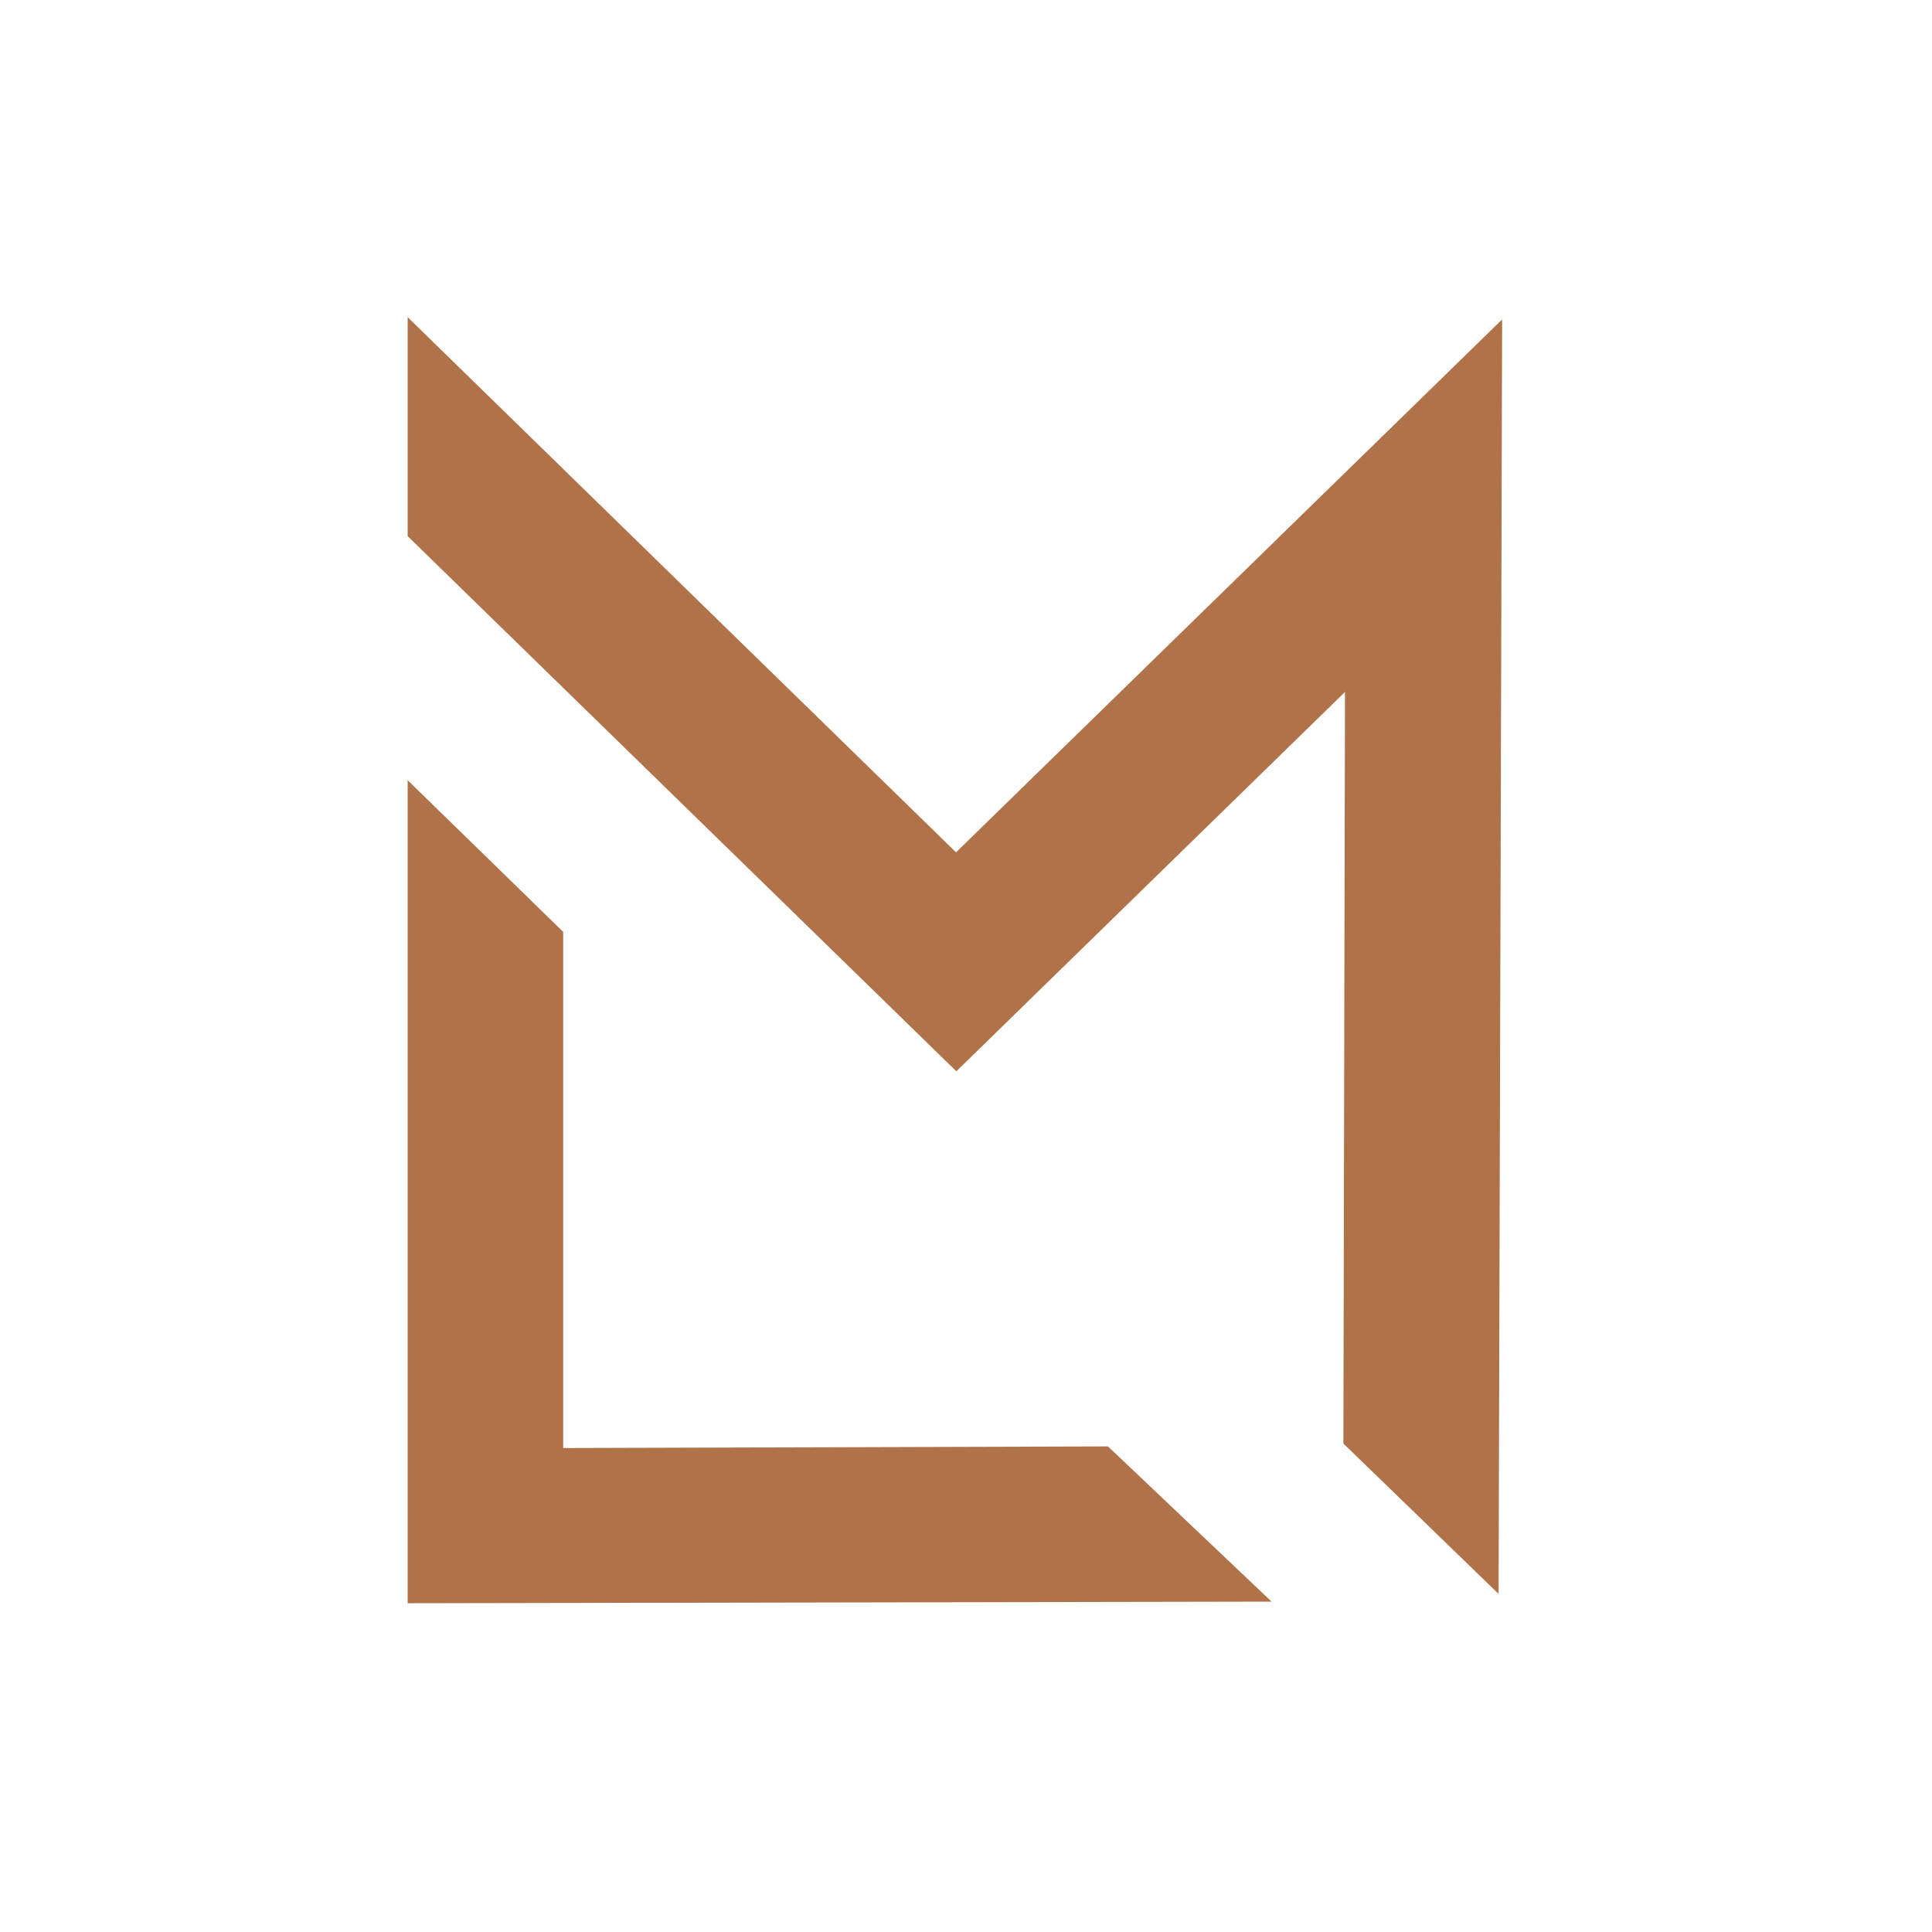 <?xml version="1.0" encoding="utf-8"?>
<!-- Generator: Adobe Illustrator 24.2.3, SVG Export Plug-In . SVG Version: 6.00 Build 0)  -->
<svg version="1.1" id="Calque_1" xmlns="http://www.w3.org/2000/svg" xmlns:xlink="http://www.w3.org/1999/xlink" x="0px" y="0px"
	 viewBox="0 0 600 600" style="enable-background:new 0 0 600 600;" xml:space="preserve">
<style type="text/css">
	.st0{fill:#B07248;}
	.st1{fill:#FFFFFF;}
	.st2{fill:#0C1921;}
</style>
<polygon class="st0" points="394.9,497.4 344.1,449.2 174.9,449.7 174.9,289.4 126.6,242.3 126.6,497.9 "/>
<polygon class="st0" points="466.5,99.2 296.9,264.7 126.6,98.5 126.6,166.5 297,332.7 417.7,214.9 417.2,448.3 465.4,495 "/>
</svg>
